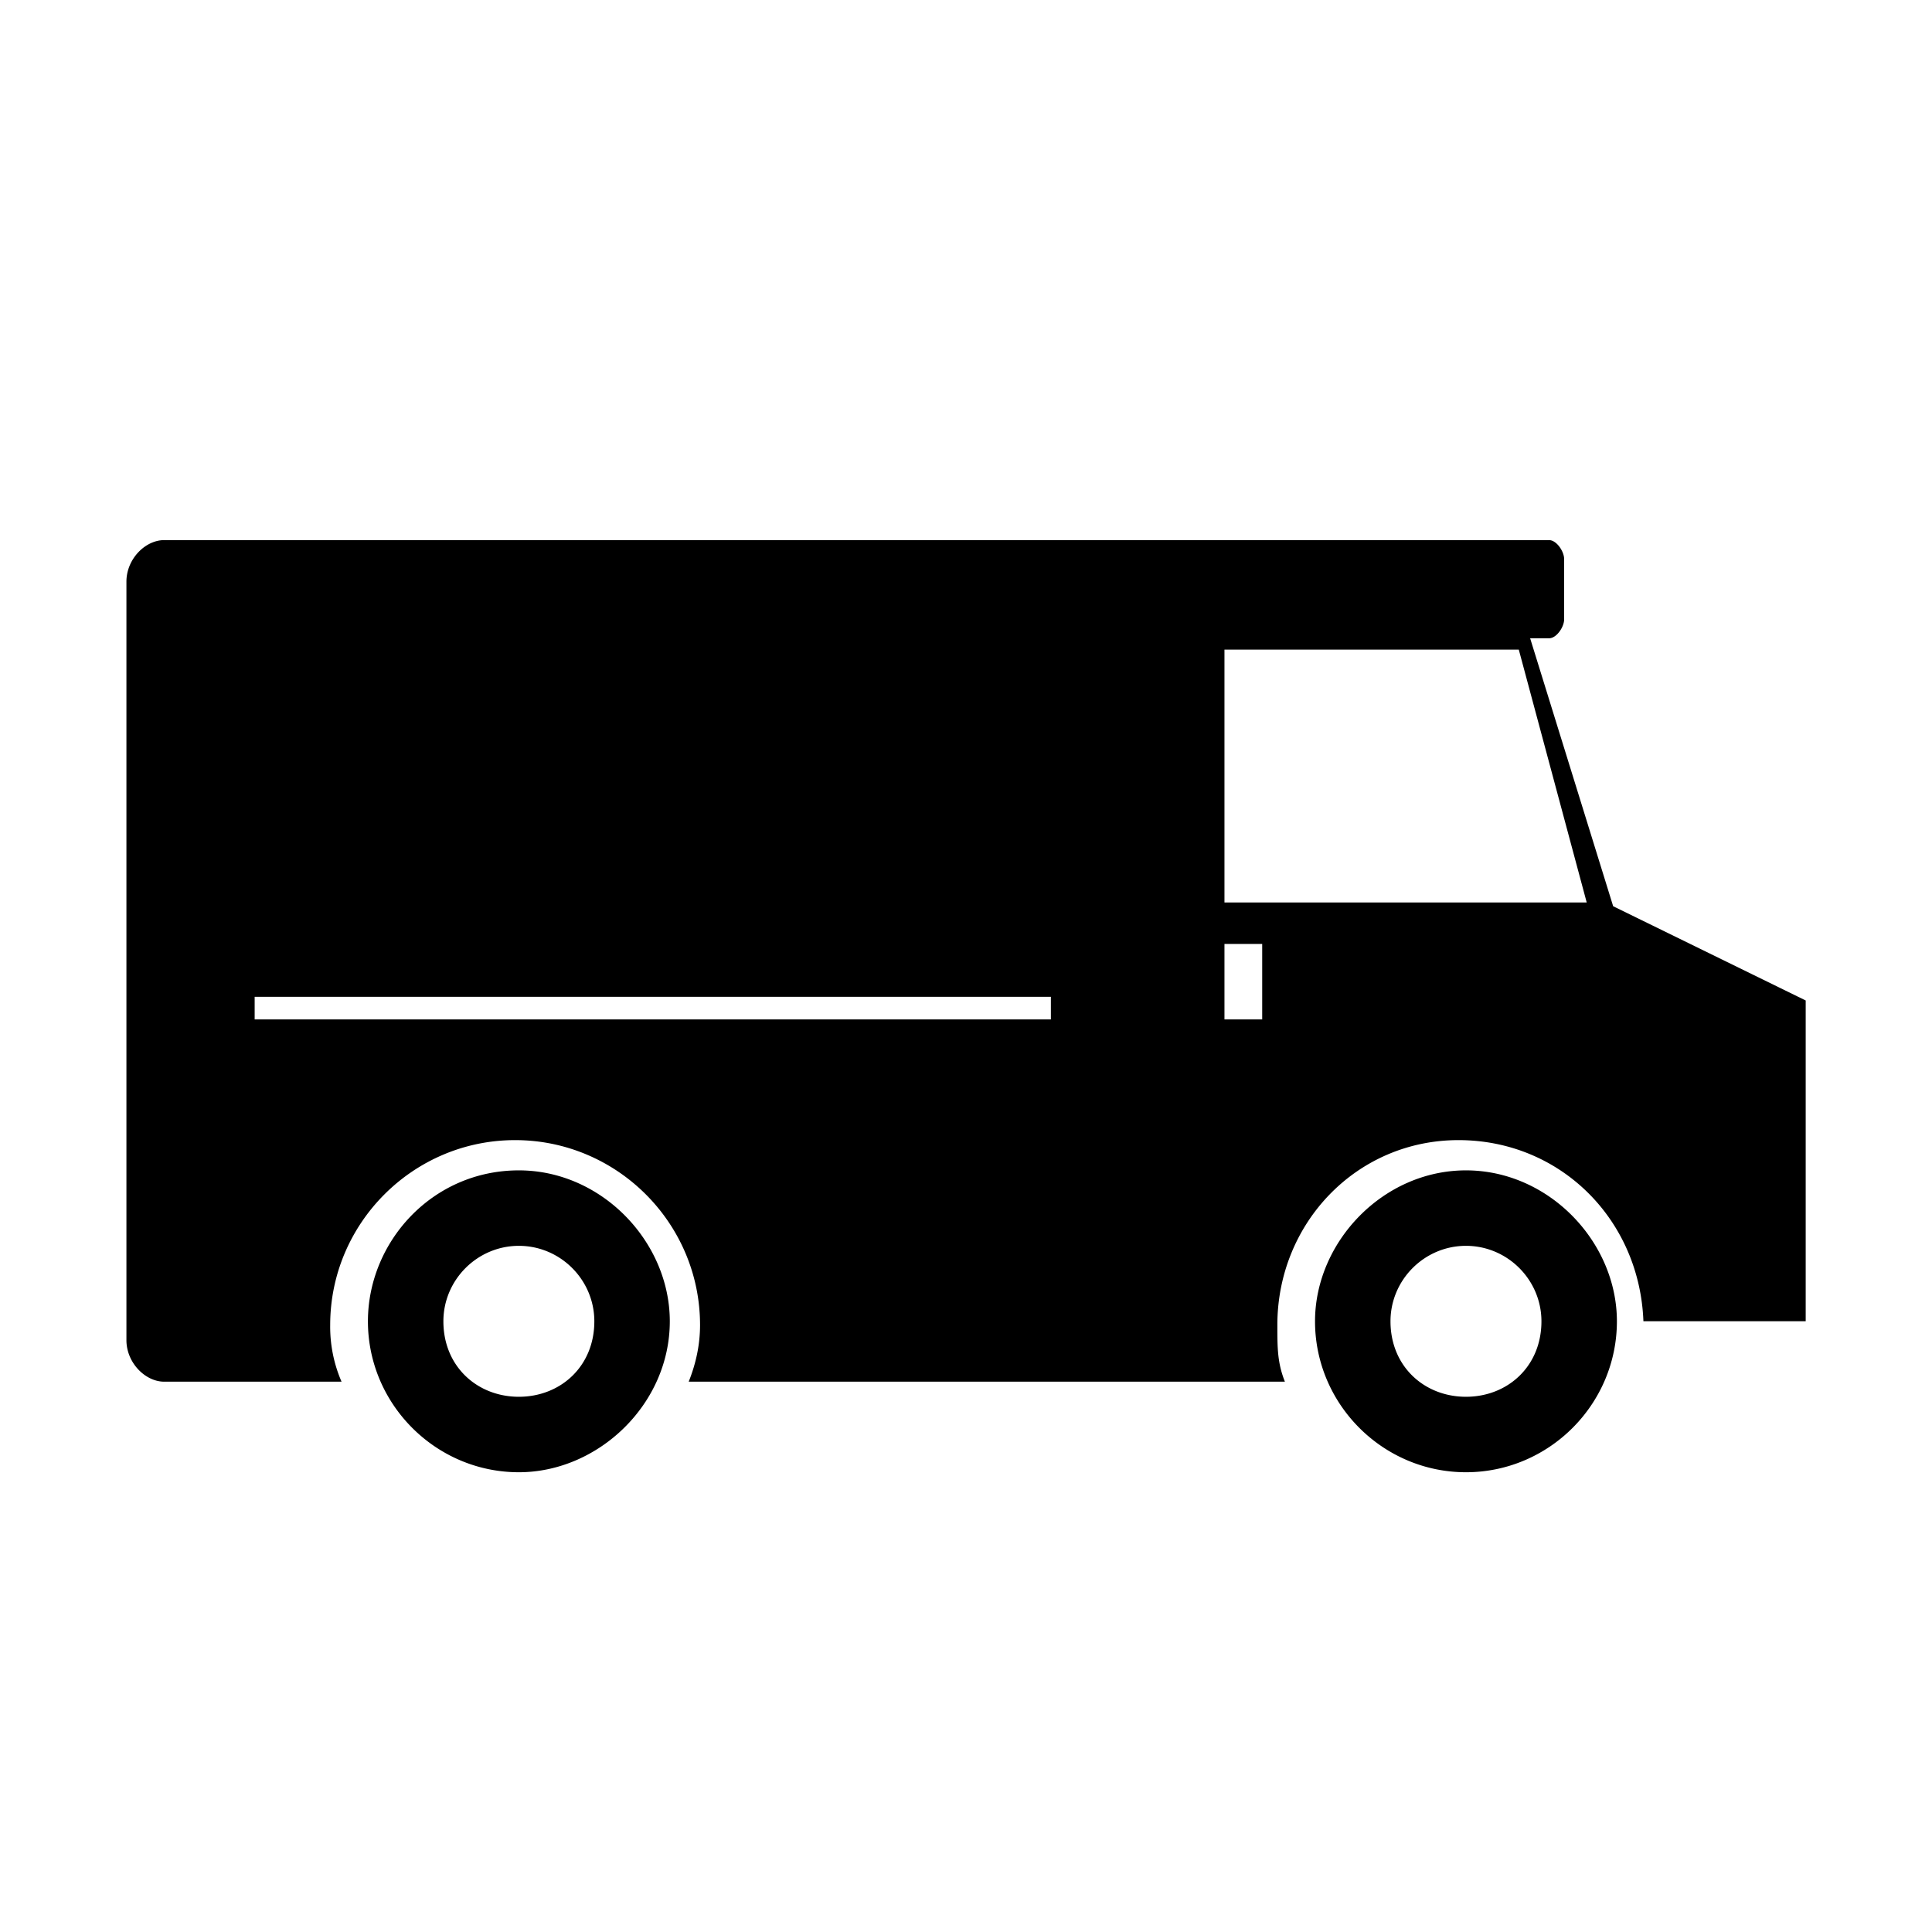 <svg xmlns="http://www.w3.org/2000/svg" width="32" height="32" viewBox="0 0 32 32"><path d="M26.719 15.01l-1.375-4.438h.313c.125 0 .25-.188.25-.313v-1c0-.125-.125-.313-.25-.313H2.719c-.313 0-.625.313-.625.688v12.563c0 .375.313.688.625.688h2.938a2.287 2.287 0 01-.188-.938c0-1.688 1.375-3.063 3.063-3.063s3.063 1.375 3.063 3.063c0 .313-.063.625-.188.938h9.875c-.125-.313-.125-.563-.125-.938 0-1.688 1.313-3.063 3-3.063s3 1.313 3.063 3h2.688v-5.313zm-9.313 1.875H4.218v-.375h13.188zm3.5 0h-.625v-1.25h.625zm-.625-1.937V10.76h4.875l1.125 4.188zM8.594 20.635c.688 0 1.25.563 1.25 1.25 0 .75-.563 1.25-1.25 1.25s-1.25-.5-1.25-1.25c0-.688.563-1.25 1.25-1.25m0-1.25c-1.438 0-2.5 1.188-2.5 2.5 0 1.375 1.125 2.5 2.5 2.5 1.313 0 2.5-1.125 2.5-2.5 0-1.313-1.125-2.5-2.5-2.5zm15.687 1.25c.688 0 1.25.563 1.25 1.25 0 .75-.563 1.25-1.25 1.25s-1.25-.5-1.25-1.25c0-.688.563-1.25 1.25-1.25m0-1.25c-1.375 0-2.5 1.188-2.5 2.5 0 1.375 1.125 2.5 2.5 2.5s2.5-1.125 2.5-2.5c0-1.313-1.125-2.5-2.5-2.5z"/></svg>